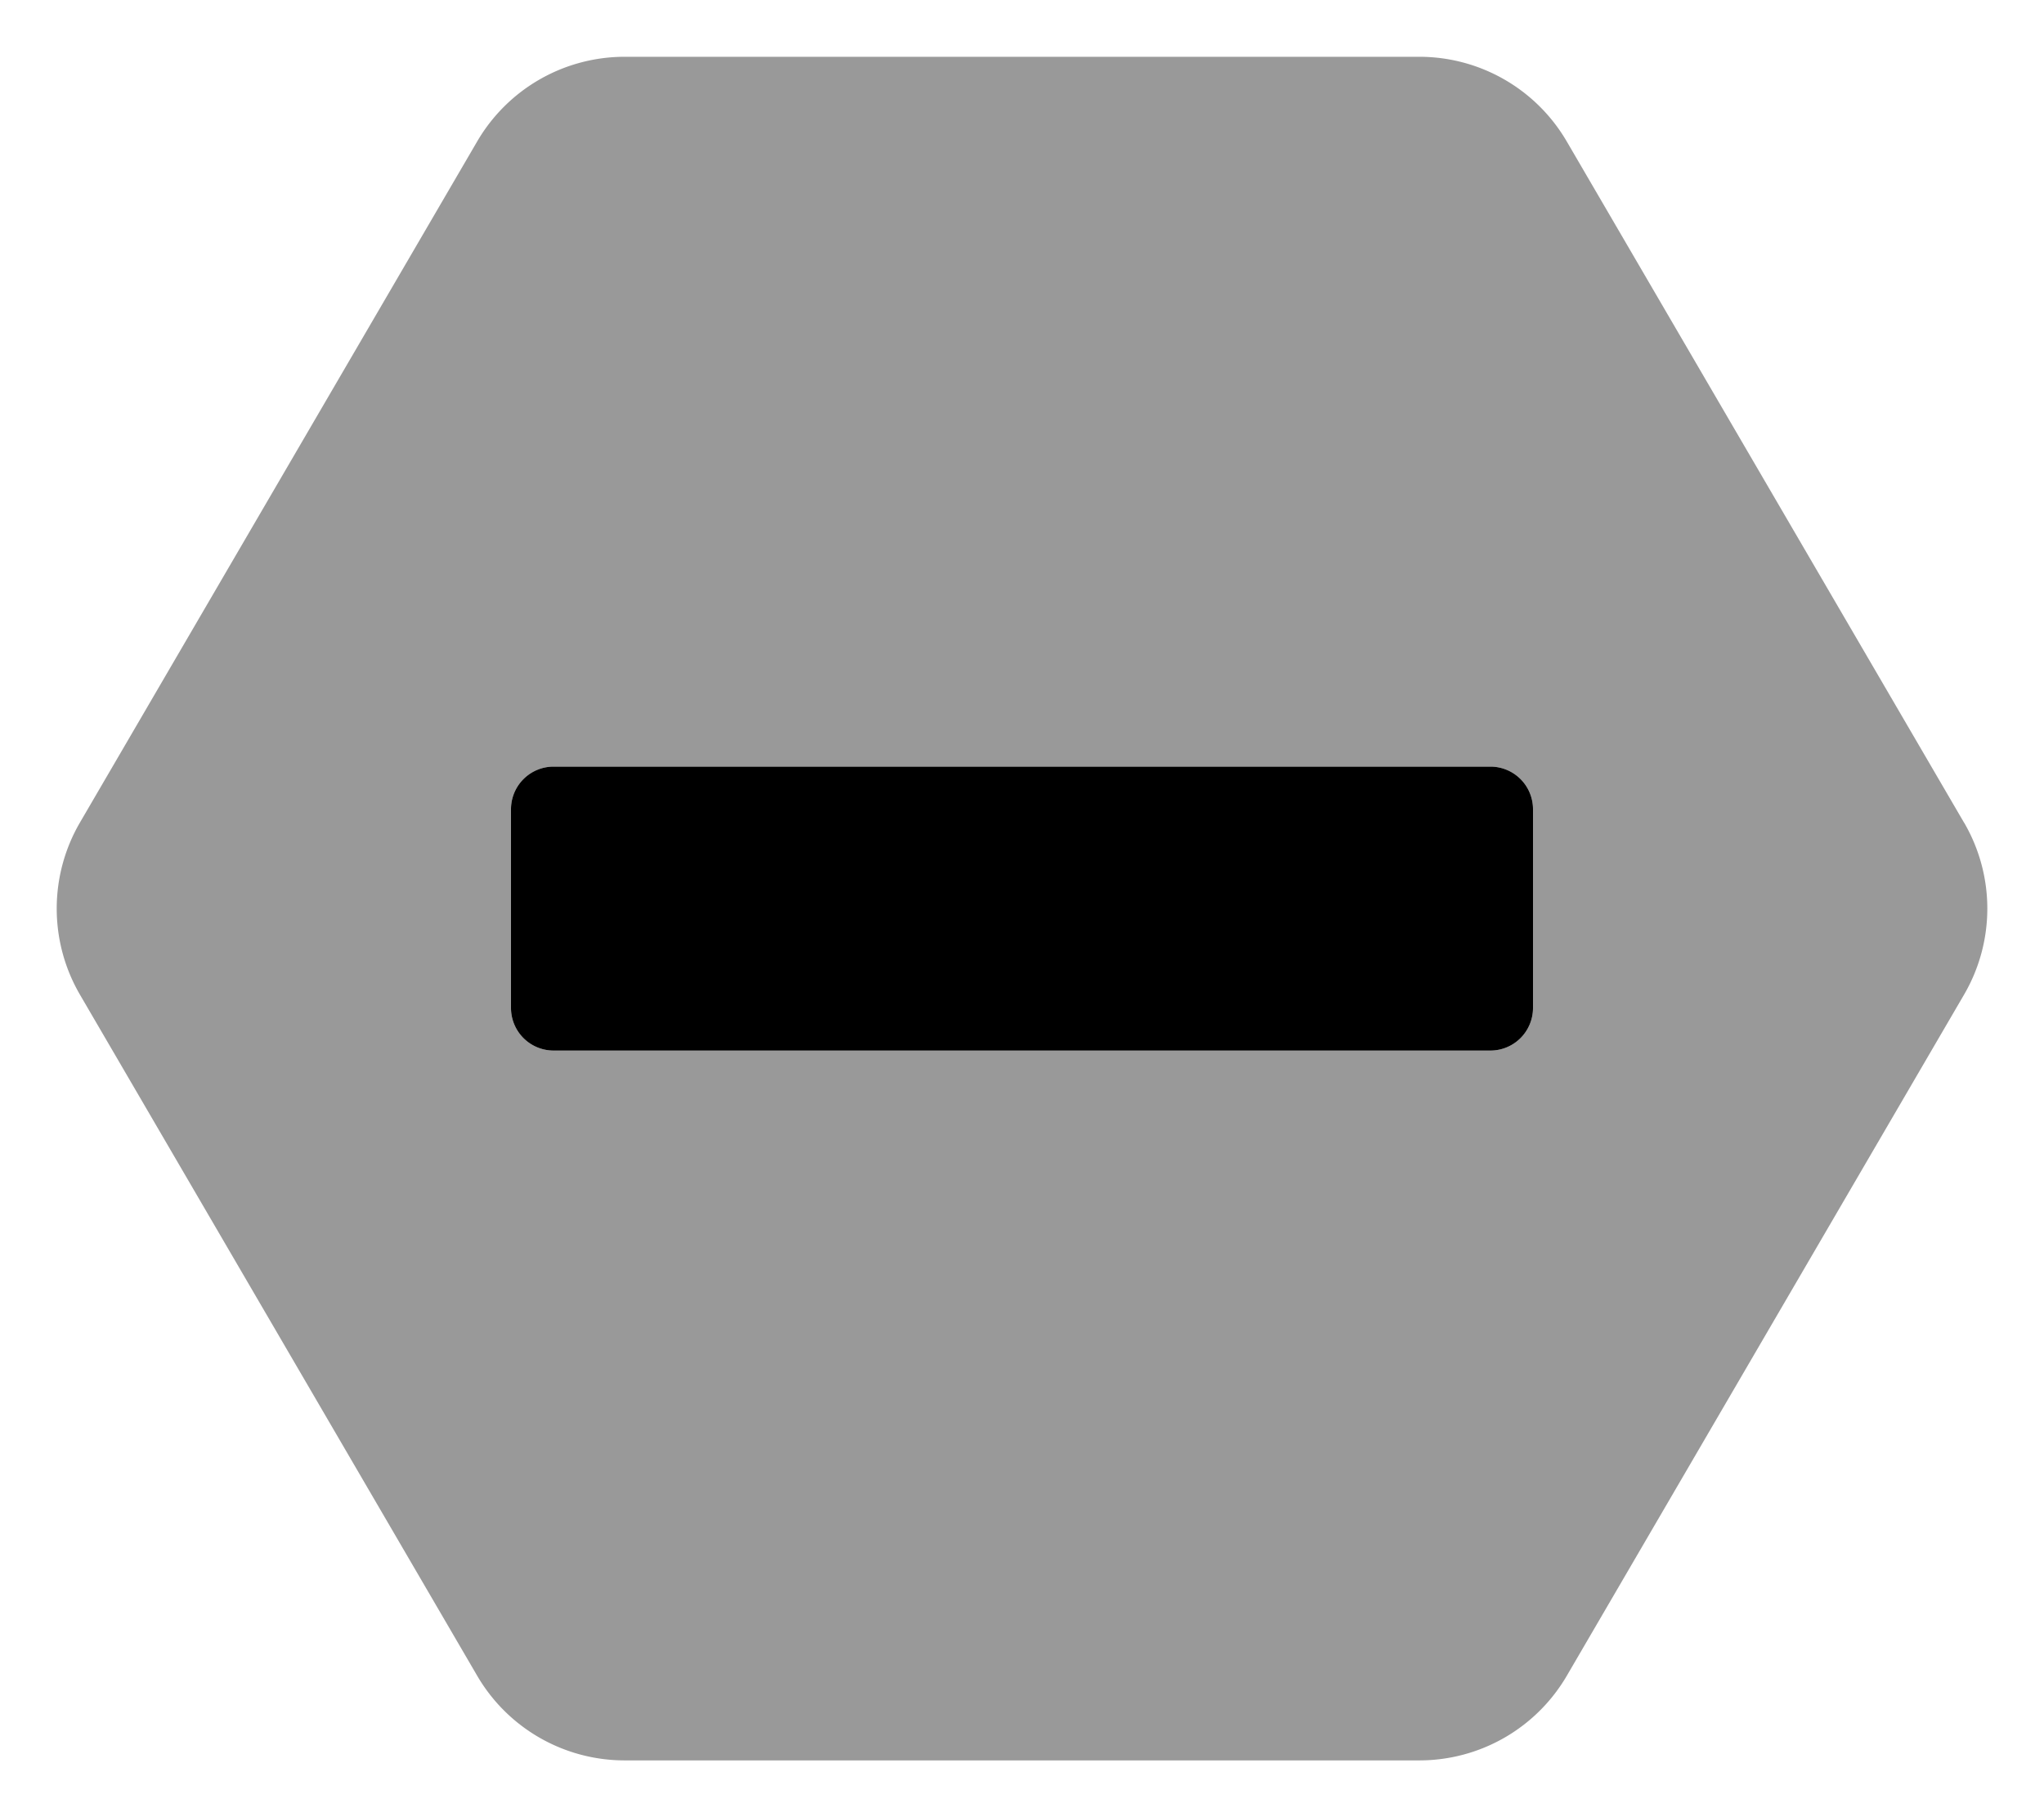 <svg xmlns="http://www.w3.org/2000/svg" viewBox="0 0 576 512"><defs><style>.fa-secondary{opacity:.4}</style></defs><path d="M553.48 231.8l-112-192A48.11 48.11 0 0 0 400 16H176a48.11 48.11 0 0 0-41.5 23.8l-112 192a48.19 48.19 0 0 0 0 48.4l112 192A48.11 48.11 0 0 0 176 496h224a48.11 48.11 0 0 0 41.5-23.8l112-192a48.12 48.12 0 0 0 0-48.4zM432 284a12 12 0 0 1-12 12H156a12 12 0 0 1-12-12v-56a12 12 0 0 1 12-12h264a12 12 0 0 1 12 12z" class="fa-secondary"/><path d="M432 228v56a12 12 0 0 1-12 12H156a12 12 0 0 1-12-12v-56a12 12 0 0 1 12-12h264a12 12 0 0 1 12 12z" class="fa-primary"/></svg>